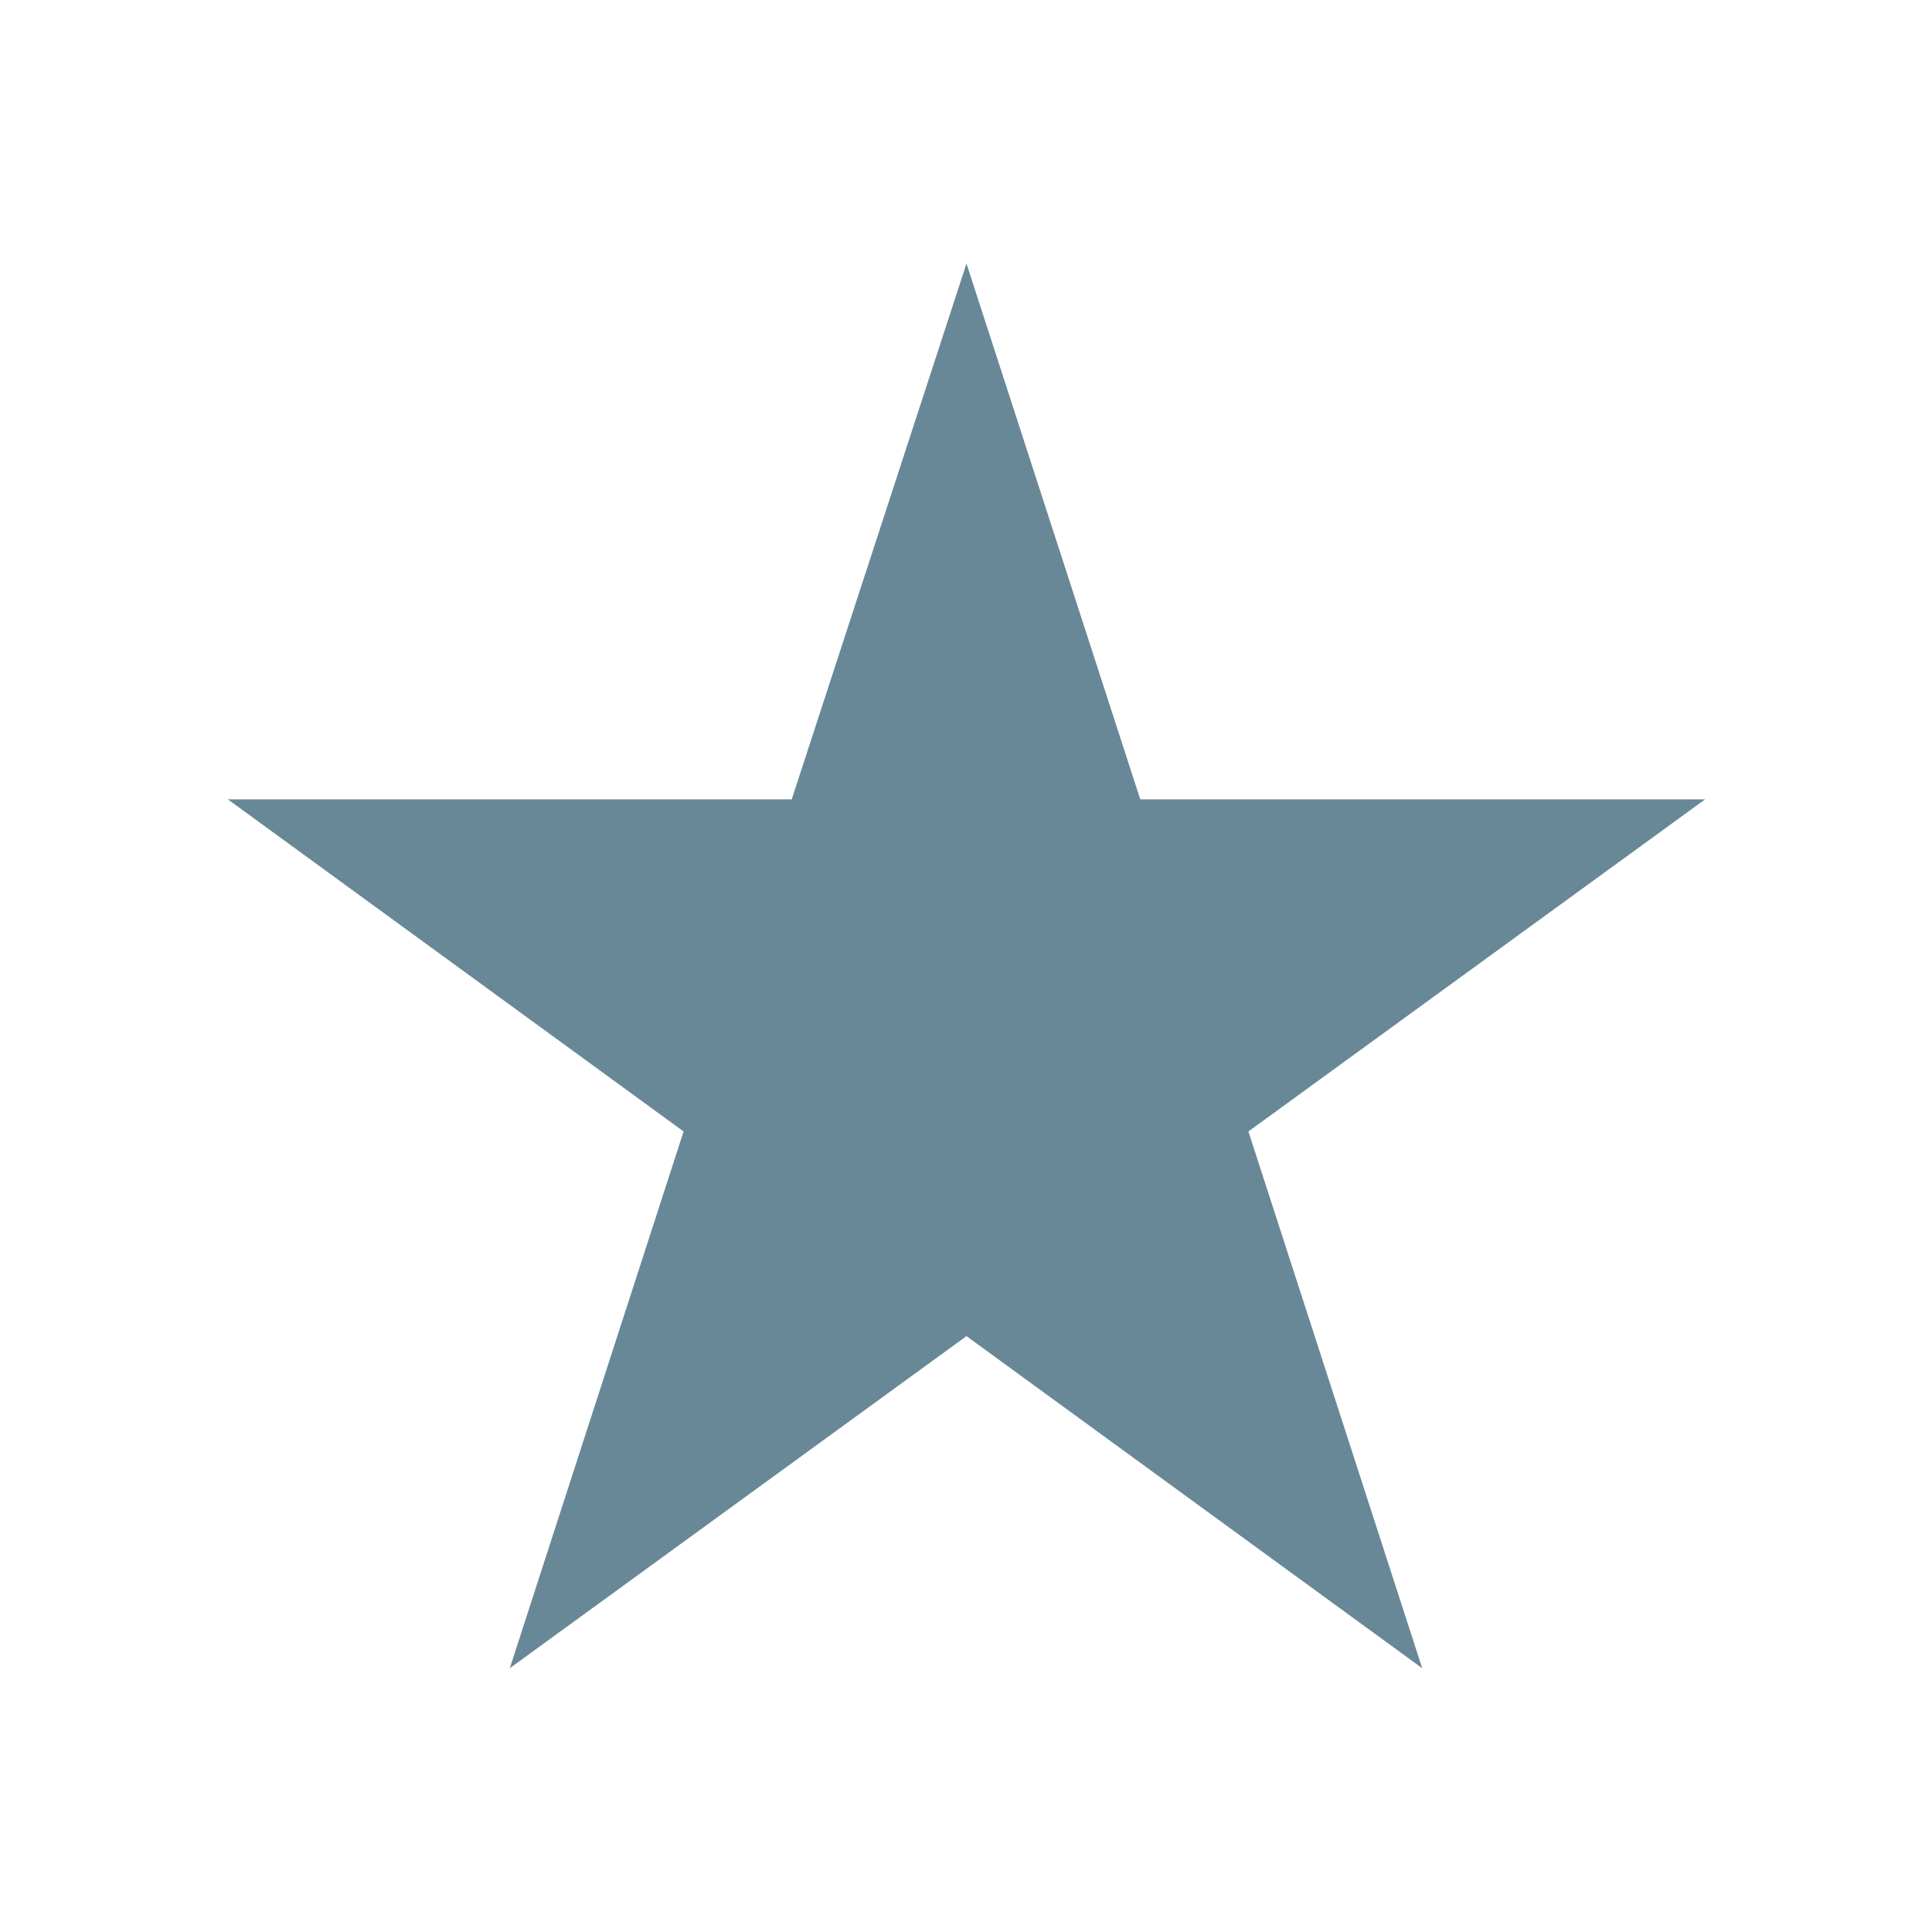 <?xml version="1.0" encoding="utf-8"?>
<!-- Generator: Adobe Illustrator 25.4.1, SVG Export Plug-In . SVG Version: 6.00 Build 0)  -->
<svg version="1.1"
	 id="svg12417" inkscape:version="0.48+devel r10958" sodipodi:docname="target.svg" xmlns:cc="http://creativecommons.org/ns#" xmlns:dc="http://purl.org/dc/elements/1.1/" xmlns:inkscape="http://www.inkscape.org/namespaces/inkscape" xmlns:ns1="http://sozi.baierouge.fr" xmlns:rdf="http://www.w3.org/1999/02/22-rdf-syntax-ns#" xmlns:sodipodi="http://sodipodi.sourceforge.net/DTD/sodipodi-0.dtd" xmlns:svg="http://www.w3.org/2000/svg"
	 xmlns="http://www.w3.org/2000/svg" xmlns:xlink="http://www.w3.org/1999/xlink" x="0px" y="0px" viewBox="0 0 200.1 200"
	 style="enable-background:new 0 0 200.1 200;" xml:space="preserve">
<style type="text/css">
	.st0{fill:#688897;}
</style>
<sodipodi:namedview  bordercolor="#666666" borderopacity="1.0" fit-margin-bottom="10" fit-margin-left="10" fit-margin-right="10" fit-margin-top="10" height="0px" id="base" inkscape:current-layer="layer1" inkscape:cx="89.904323" inkscape:cy="99.565238" inkscape:document-units="px" inkscape:guide-bbox="true" inkscape:pageopacity="0.0" inkscape:pageshadow="2" inkscape:window-height="962" inkscape:window-maximized="1" inkscape:window-width="1280" inkscape:window-x="-8" inkscape:window-y="-8" inkscape:zoom="1" pagecolor="#ffffff" showgrid="false" showguides="true" width="0px">
	</sodipodi:namedview>
<polygon class="st0" points="100.1,27.3 118.1,82.8 176.6,82.8 129.3,117.2 147.3,172.8 100.1,138.4 52.8,172.8 70.8,117.2 
	23.6,82.8 82,82.8 "/>
</svg>

